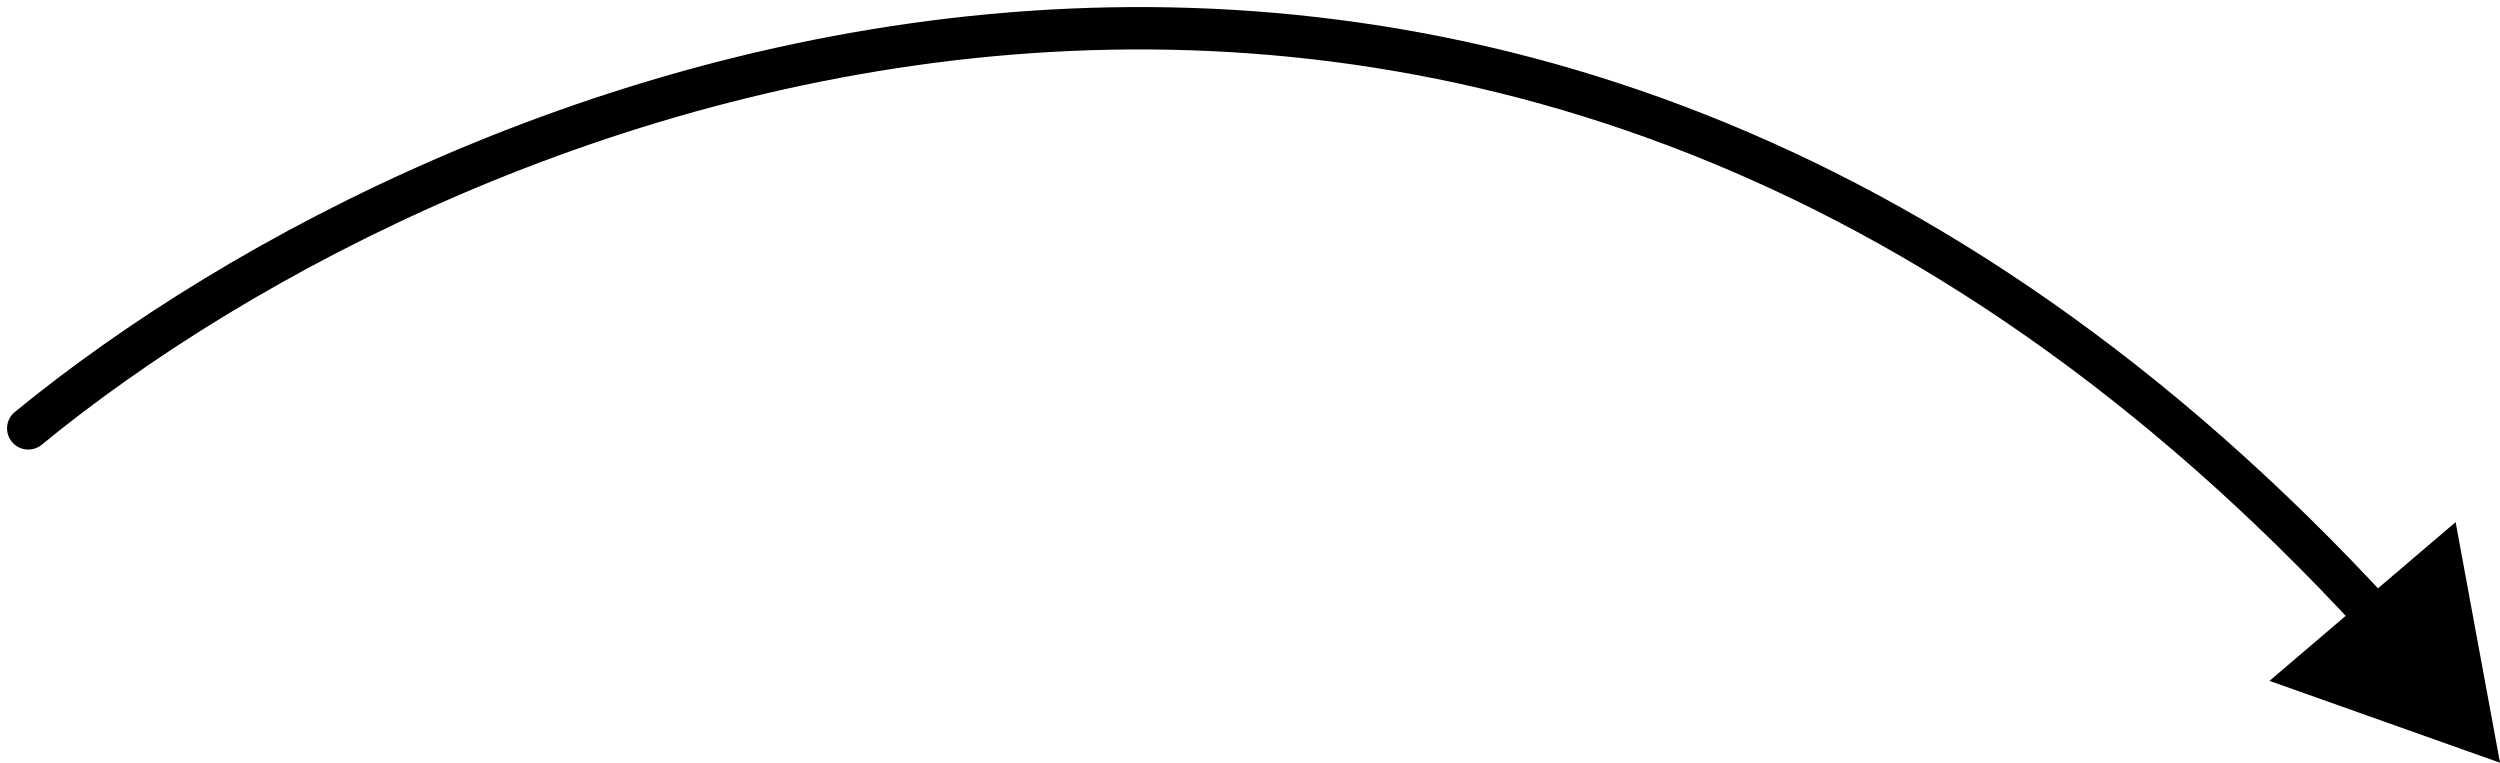 <svg width="177" height="54" viewBox="0 0 177 54" fill="none" xmlns="http://www.w3.org/2000/svg">
<path d="M2.951 31.489C2.311 32.014 1.366 31.921 0.84 31.28C0.315 30.64 0.408 29.695 1.049 29.169L2.951 31.489ZM177 54L160.678 48.205L173.857 36.967L177 54ZM1.049 29.169C16.312 16.648 42.53 2.85 72.877 0.769C103.302 -1.318 137.774 8.386 169.351 42.719L167.143 44.75C136.194 11.099 102.614 1.736 73.082 3.762C43.472 5.792 17.83 19.284 2.951 31.489L1.049 29.169Z" fill="black"/>
</svg>
